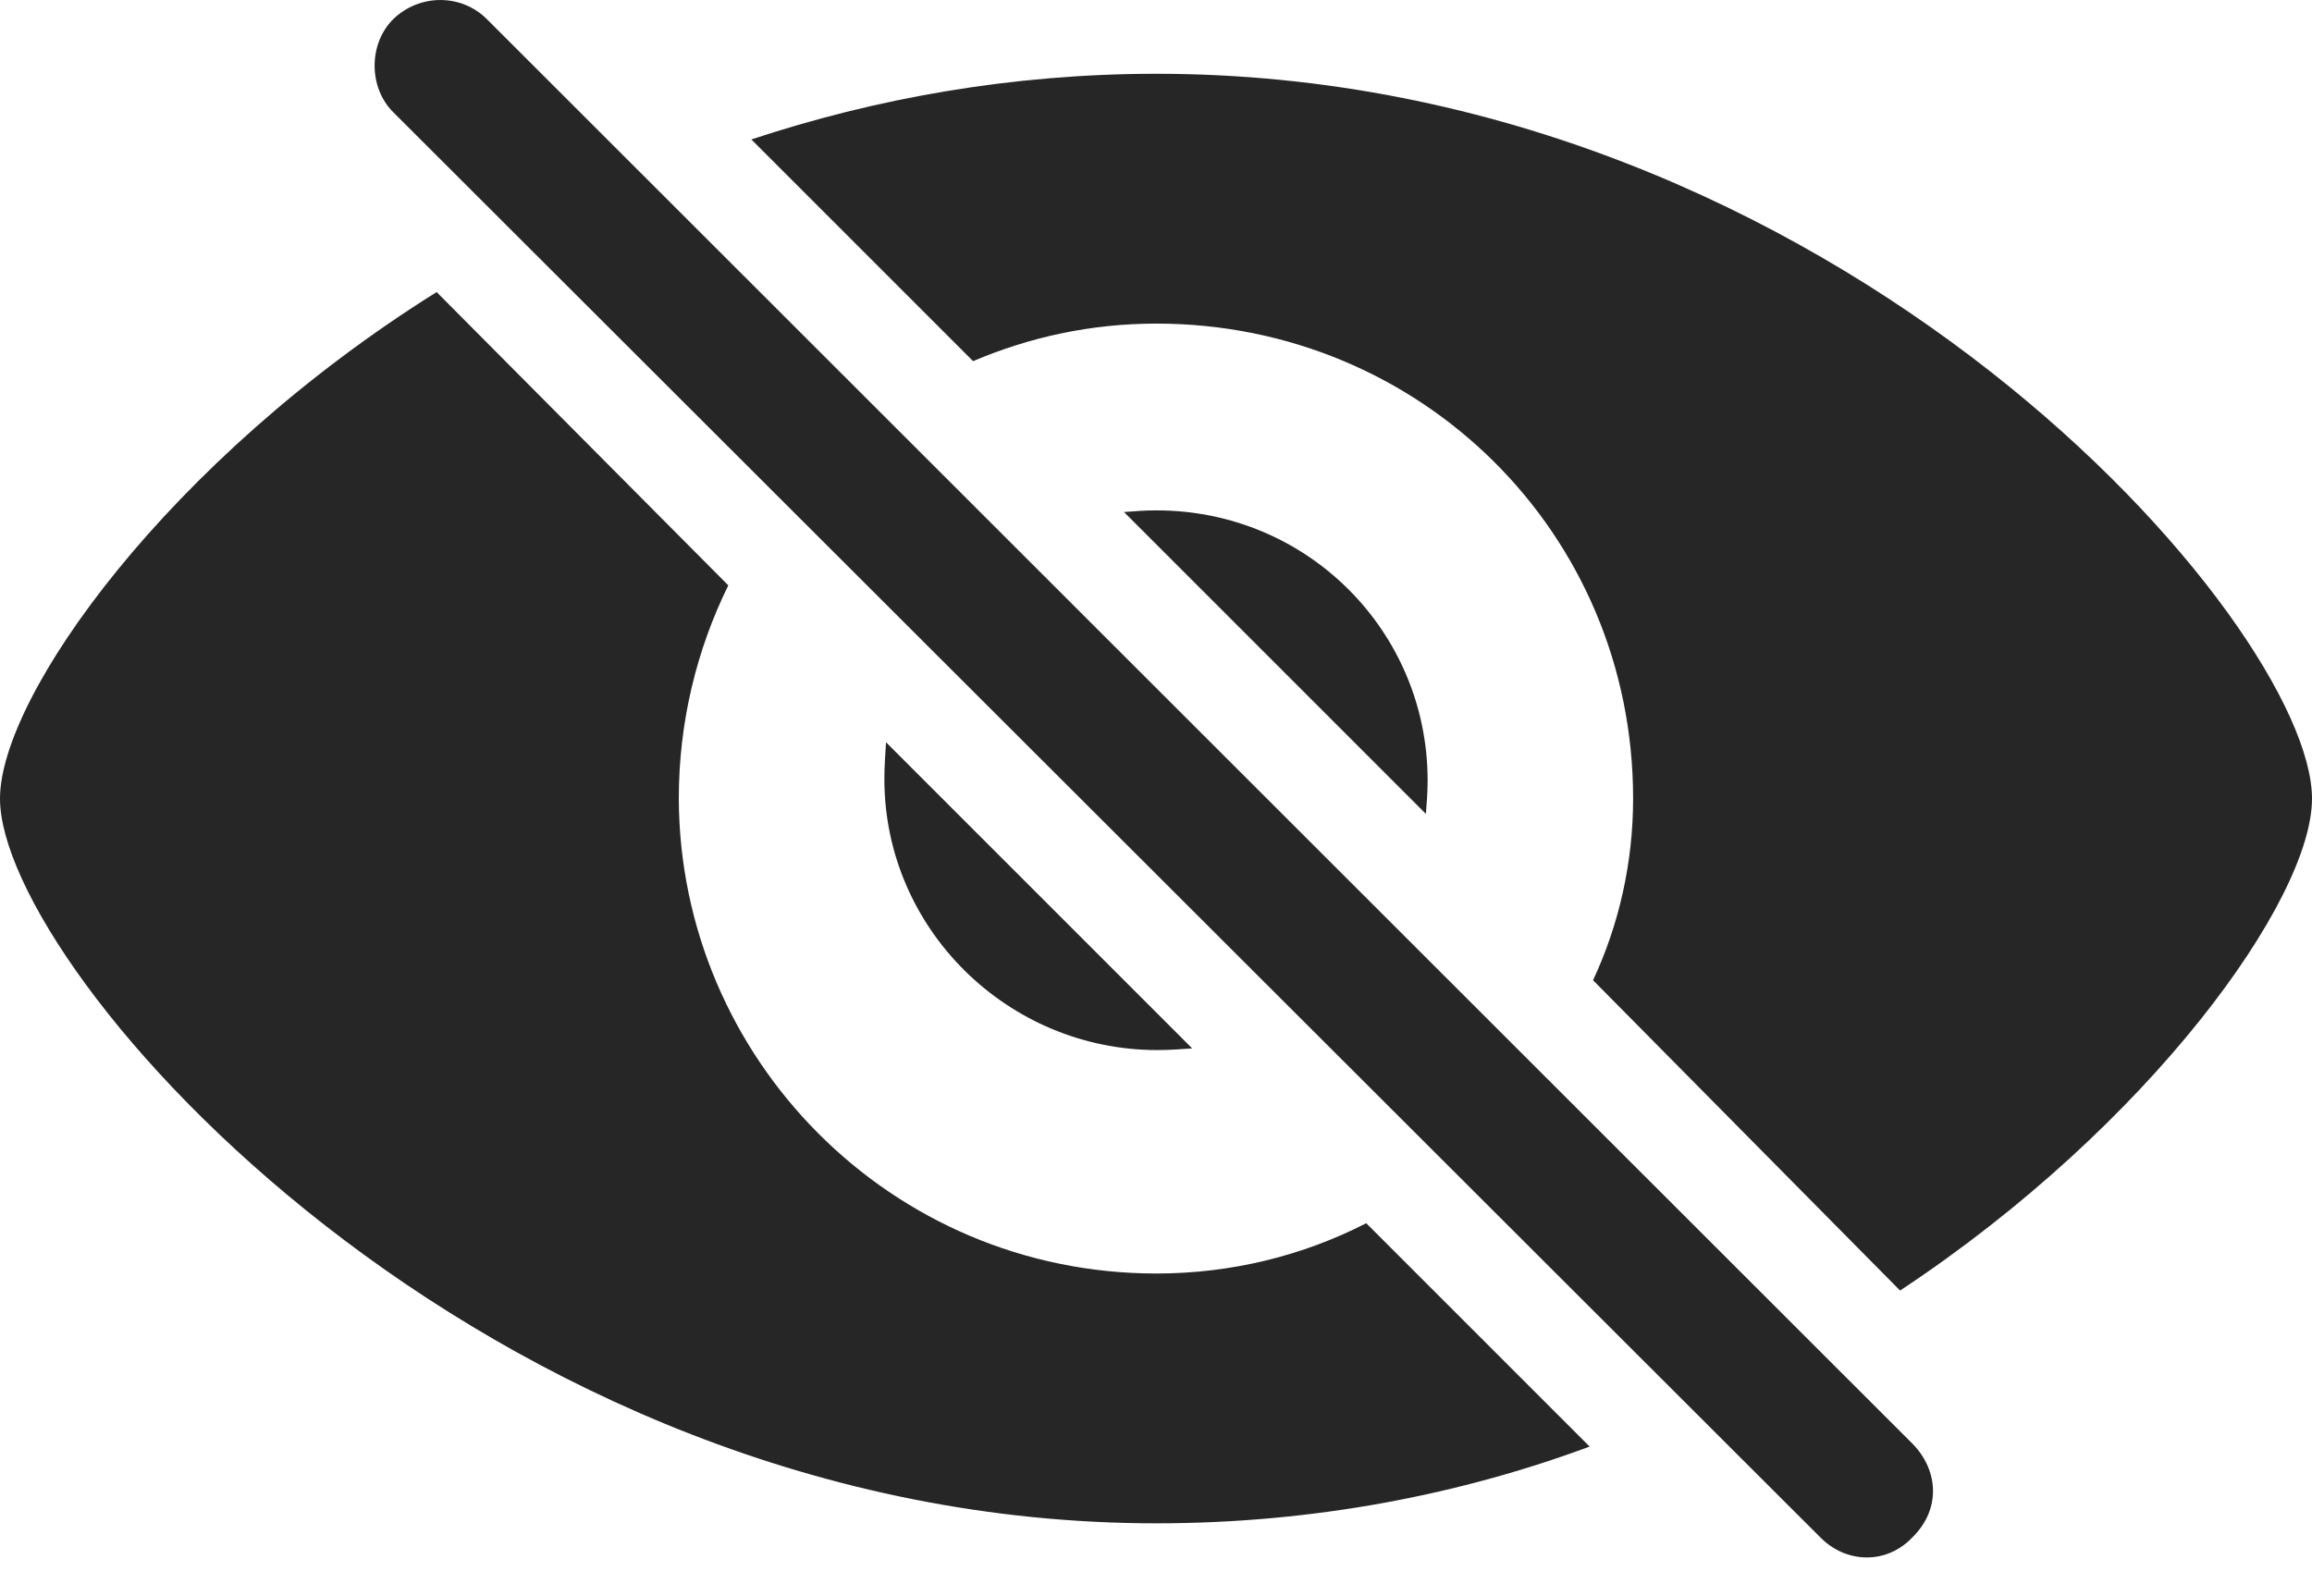 <?xml version="1.0" encoding="UTF-8"?>
<!--Generator: Apple Native CoreSVG 175.5-->
<!DOCTYPE svg
PUBLIC "-//W3C//DTD SVG 1.1//EN"
       "http://www.w3.org/Graphics/SVG/1.1/DTD/svg11.dtd">
<svg version="1.1" xmlns="http://www.w3.org/2000/svg" xmlns:xlink="http://www.w3.org/1999/xlink" width="26.475" height="18.281">
 <g>
  <rect height="18.281" opacity="0" width="26.475" x="0" y="0"/>
  <path d="M13.242 17.446C15.049 17.446 16.729 17.114 18.203 16.567L15.645 14.009C14.922 14.38 14.102 14.585 13.242 14.585C10.195 14.585 7.783 12.114 7.773 9.146C7.773 8.267 7.979 7.437 8.34 6.704L5 3.345C1.924 5.269 0 7.974 0 9.146C0 11.118 5.518 17.446 13.242 17.446ZM21.758 14.78C24.609 12.896 26.475 10.308 26.475 9.146C26.475 7.163 21.055 0.845 13.242 0.845C11.582 0.845 10.02 1.128 8.604 1.597L11.143 4.136C11.787 3.862 12.49 3.706 13.242 3.706C16.26 3.706 18.701 6.099 18.701 9.146C18.701 9.888 18.535 10.601 18.242 11.226ZM10.127 8.921C10.127 10.64 11.543 12.026 13.252 12.026C13.389 12.026 13.516 12.017 13.652 12.007L10.146 8.501C10.137 8.638 10.127 8.784 10.127 8.921ZM16.348 8.94C16.348 7.231 14.971 5.845 13.242 5.845C13.115 5.845 12.988 5.854 12.871 5.864L16.328 9.321C16.338 9.204 16.348 9.067 16.348 8.94ZM20.84 17.602C21.133 17.905 21.602 17.925 21.904 17.602C22.227 17.28 22.197 16.841 21.904 16.538L5.576 0.22C5.283-0.073 4.805-0.073 4.502 0.22C4.219 0.503 4.219 1.001 4.502 1.284Z" fill="#000" fill-opacity="0.85"/>
 </g>
</svg>
